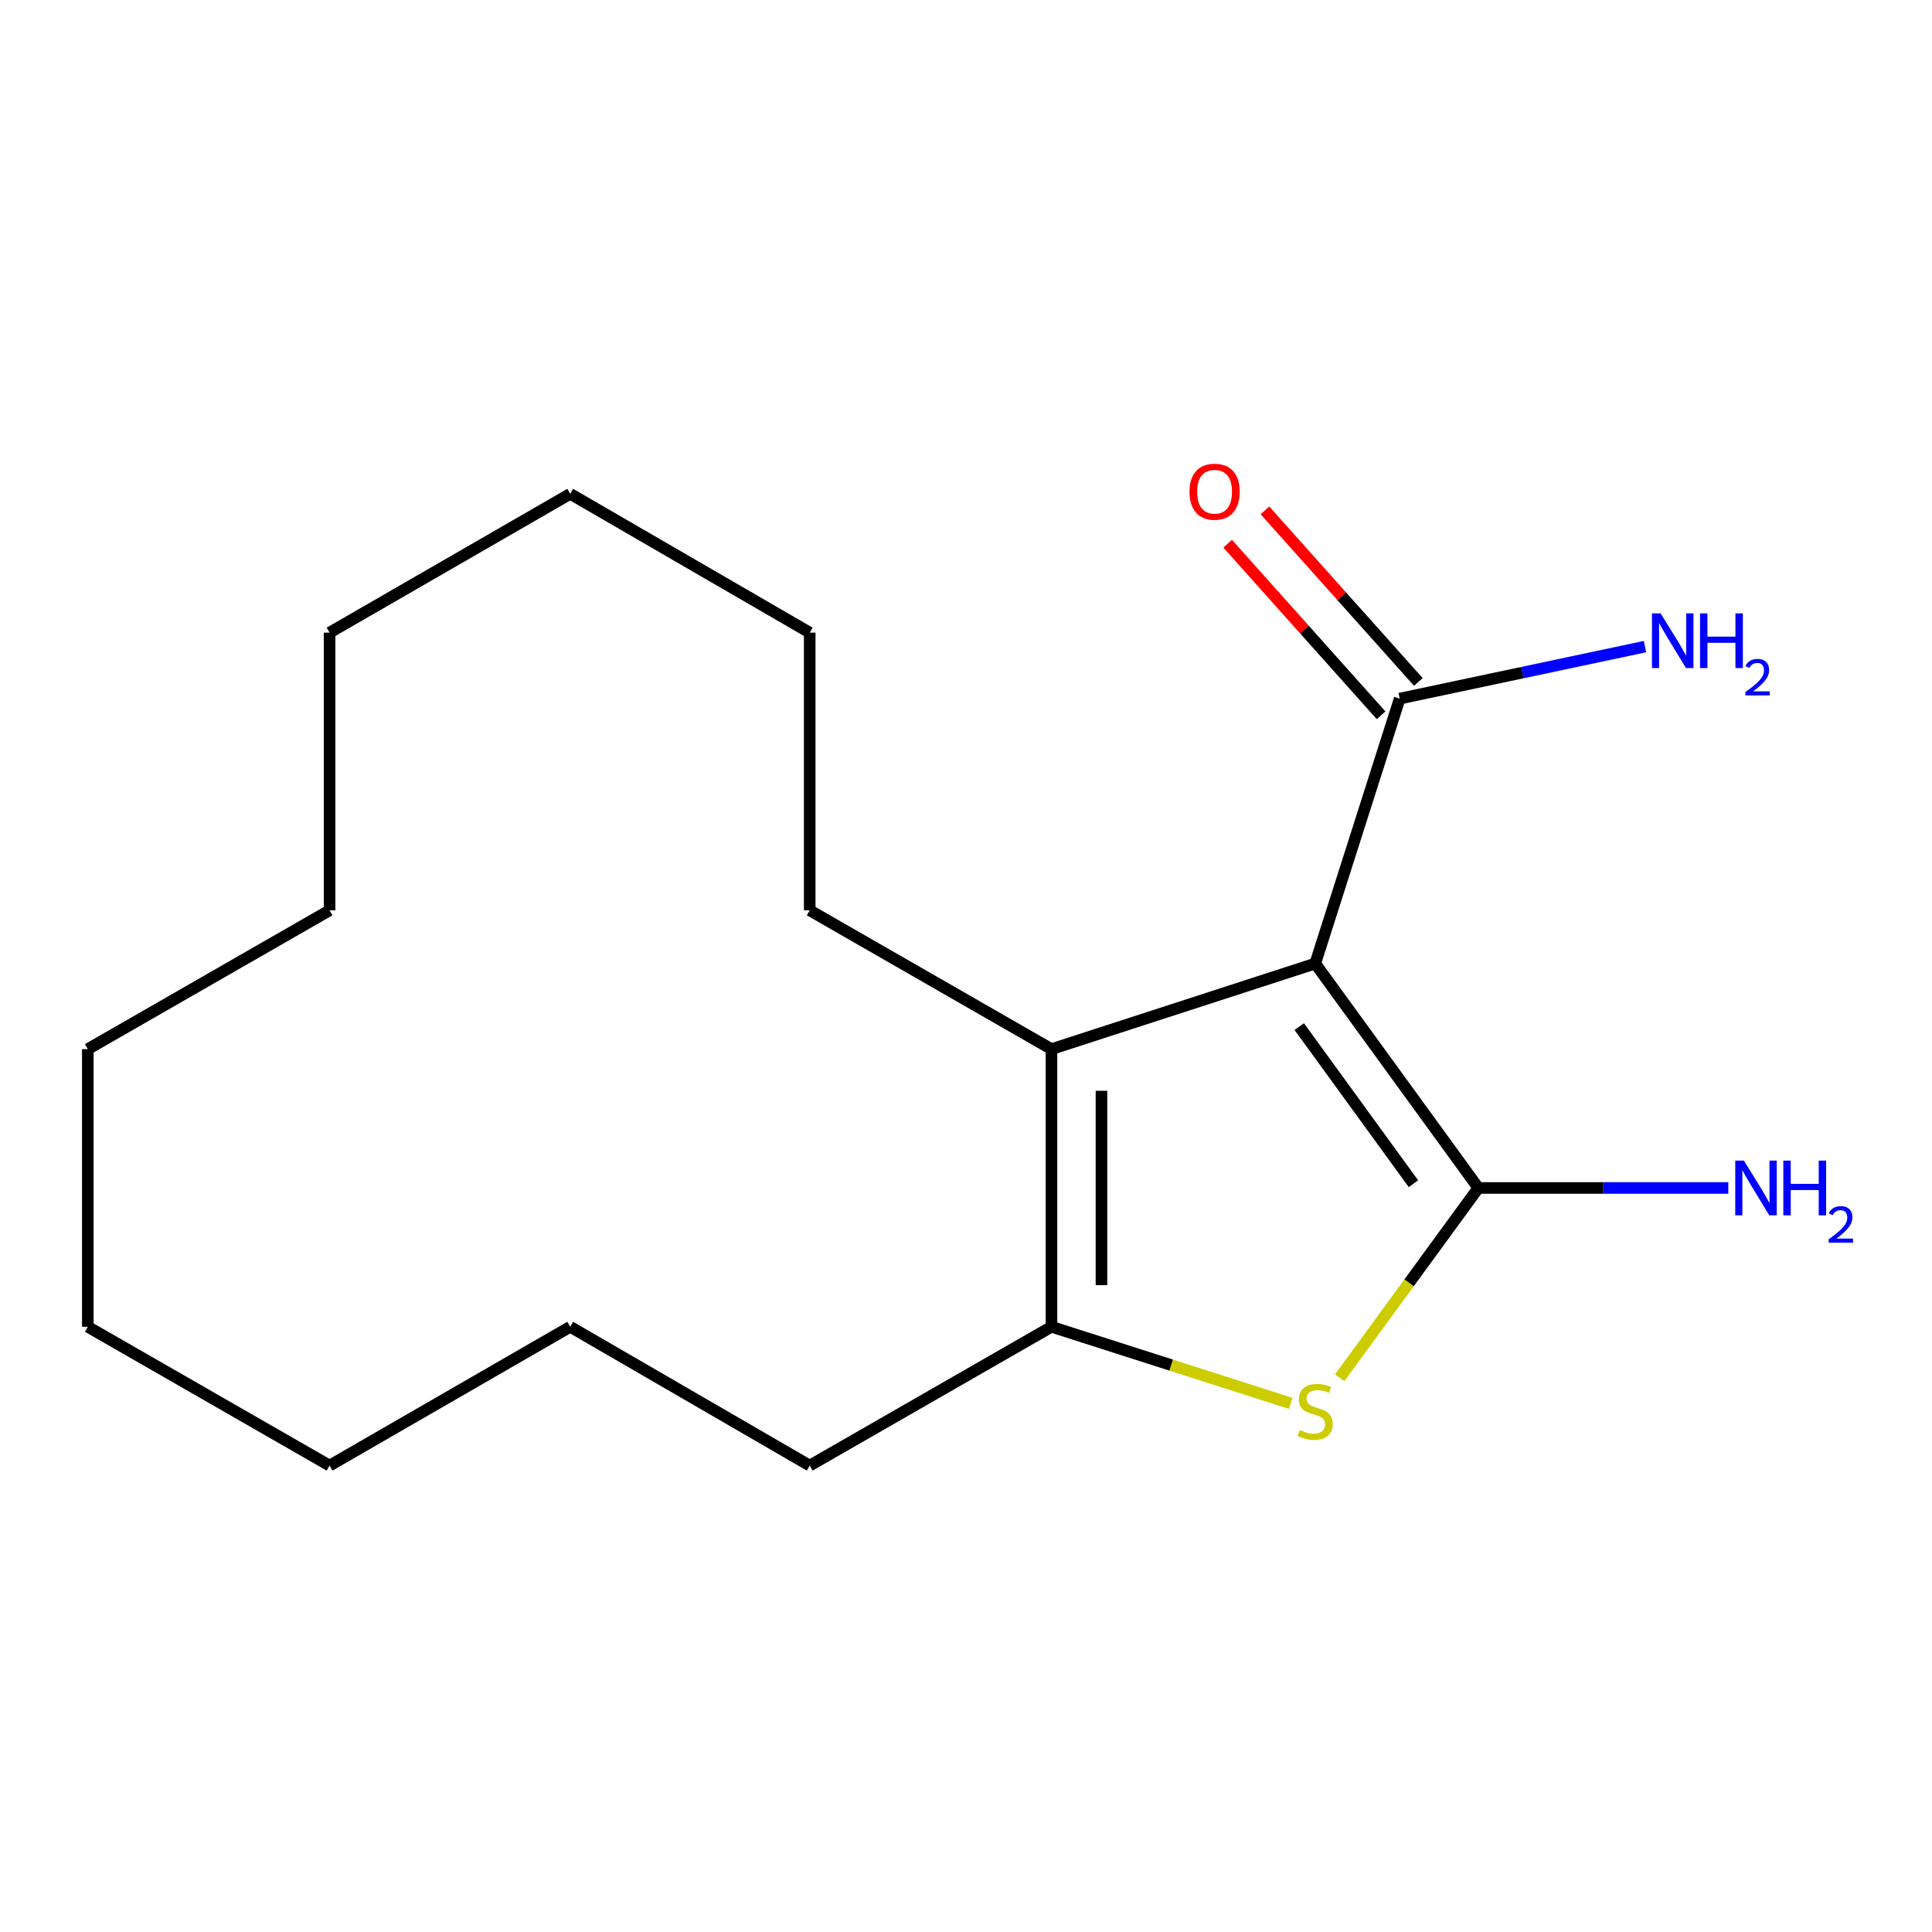 <?xml version='1.0' encoding='iso-8859-1'?>
<svg version='1.1' baseProfile='full'
              xmlns='http://www.w3.org/2000/svg'
                      xmlns:rdkit='http://www.rdkit.org/xml'
                      xmlns:xlink='http://www.w3.org/1999/xlink'
                  xml:space='preserve'
width='1000px' height='1000px' viewBox='0 0 1000 1000'>
<!-- END OF HEADER -->
<rect style='opacity:1.0;fill:#FFFFFF;stroke:none' width='1000' height='1000' x='0' y='0'> </rect>
<path class='bond-0' d='M 680.762,498.73 L 765.191,614.892' style='fill:none;fill-rule:evenodd;stroke:#000000;stroke-width:6px;stroke-linecap:butt;stroke-linejoin:miter;stroke-opacity:1' />
<path class='bond-0' d='M 672.491,531.37 L 731.592,612.684' style='fill:none;fill-rule:evenodd;stroke:#000000;stroke-width:6px;stroke-linecap:butt;stroke-linejoin:miter;stroke-opacity:1' />
<path class='bond-2' d='M 680.762,498.73 L 544.239,543.029' style='fill:none;fill-rule:evenodd;stroke:#000000;stroke-width:6px;stroke-linecap:butt;stroke-linejoin:miter;stroke-opacity:1' />
<path class='bond-4' d='M 680.762,498.73 L 724.486,361.603' style='fill:none;fill-rule:evenodd;stroke:#000000;stroke-width:6px;stroke-linecap:butt;stroke-linejoin:miter;stroke-opacity:1' />
<path class='bond-1' d='M 765.191,614.892 L 729.306,664.009' style='fill:none;fill-rule:evenodd;stroke:#000000;stroke-width:6px;stroke-linecap:butt;stroke-linejoin:miter;stroke-opacity:1' />
<path class='bond-1' d='M 729.306,664.009 L 693.42,713.126' style='fill:none;fill-rule:evenodd;stroke:#CCCC00;stroke-width:6px;stroke-linecap:butt;stroke-linejoin:miter;stroke-opacity:1' />
<path class='bond-5' d='M 765.191,614.892 L 829.881,614.892' style='fill:none;fill-rule:evenodd;stroke:#000000;stroke-width:6px;stroke-linecap:butt;stroke-linejoin:miter;stroke-opacity:1' />
<path class='bond-5' d='M 829.881,614.892 L 894.57,614.892' style='fill:none;fill-rule:evenodd;stroke:#0000FF;stroke-width:6px;stroke-linecap:butt;stroke-linejoin:miter;stroke-opacity:1' />
<path class='bond-18' d='M 668.098,726.397 L 606.169,706.569' style='fill:none;fill-rule:evenodd;stroke:#CCCC00;stroke-width:6px;stroke-linecap:butt;stroke-linejoin:miter;stroke-opacity:1' />
<path class='bond-18' d='M 606.169,706.569 L 544.239,686.741' style='fill:none;fill-rule:evenodd;stroke:#000000;stroke-width:6px;stroke-linecap:butt;stroke-linejoin:miter;stroke-opacity:1' />
<path class='bond-3' d='M 544.239,543.029 L 544.239,686.741' style='fill:none;fill-rule:evenodd;stroke:#000000;stroke-width:6px;stroke-linecap:butt;stroke-linejoin:miter;stroke-opacity:1' />
<path class='bond-3' d='M 570.12,564.586 L 570.12,665.184' style='fill:none;fill-rule:evenodd;stroke:#000000;stroke-width:6px;stroke-linecap:butt;stroke-linejoin:miter;stroke-opacity:1' />
<path class='bond-8' d='M 544.239,543.029 L 419.105,471.181' style='fill:none;fill-rule:evenodd;stroke:#000000;stroke-width:6px;stroke-linecap:butt;stroke-linejoin:miter;stroke-opacity:1' />
<path class='bond-9' d='M 544.239,686.741 L 419.105,758.589' style='fill:none;fill-rule:evenodd;stroke:#000000;stroke-width:6px;stroke-linecap:butt;stroke-linejoin:miter;stroke-opacity:1' />
<path class='bond-6' d='M 734.134,352.979 L 694.429,308.567' style='fill:none;fill-rule:evenodd;stroke:#000000;stroke-width:6px;stroke-linecap:butt;stroke-linejoin:miter;stroke-opacity:1' />
<path class='bond-6' d='M 694.429,308.567 L 654.725,264.156' style='fill:none;fill-rule:evenodd;stroke:#FF0000;stroke-width:6px;stroke-linecap:butt;stroke-linejoin:miter;stroke-opacity:1' />
<path class='bond-6' d='M 714.839,370.228 L 675.135,325.817' style='fill:none;fill-rule:evenodd;stroke:#000000;stroke-width:6px;stroke-linecap:butt;stroke-linejoin:miter;stroke-opacity:1' />
<path class='bond-6' d='M 675.135,325.817 L 635.431,281.406' style='fill:none;fill-rule:evenodd;stroke:#FF0000;stroke-width:6px;stroke-linecap:butt;stroke-linejoin:miter;stroke-opacity:1' />
<path class='bond-7' d='M 724.486,361.603 L 787.966,348.143' style='fill:none;fill-rule:evenodd;stroke:#000000;stroke-width:6px;stroke-linecap:butt;stroke-linejoin:miter;stroke-opacity:1' />
<path class='bond-7' d='M 787.966,348.143 L 851.445,334.682' style='fill:none;fill-rule:evenodd;stroke:#0000FF;stroke-width:6px;stroke-linecap:butt;stroke-linejoin:miter;stroke-opacity:1' />
<path class='bond-10' d='M 419.105,471.181 L 419.105,327.455' style='fill:none;fill-rule:evenodd;stroke:#000000;stroke-width:6px;stroke-linecap:butt;stroke-linejoin:miter;stroke-opacity:1' />
<path class='bond-11' d='M 419.105,758.589 L 295.149,686.741' style='fill:none;fill-rule:evenodd;stroke:#000000;stroke-width:6px;stroke-linecap:butt;stroke-linejoin:miter;stroke-opacity:1' />
<path class='bond-15' d='M 419.105,327.455 L 295.149,255.606' style='fill:none;fill-rule:evenodd;stroke:#000000;stroke-width:6px;stroke-linecap:butt;stroke-linejoin:miter;stroke-opacity:1' />
<path class='bond-14' d='M 295.149,686.741 L 170.589,758.589' style='fill:none;fill-rule:evenodd;stroke:#000000;stroke-width:6px;stroke-linecap:butt;stroke-linejoin:miter;stroke-opacity:1' />
<path class='bond-12' d='M 45.455,543.029 L 170.589,471.181' style='fill:none;fill-rule:evenodd;stroke:#000000;stroke-width:6px;stroke-linecap:butt;stroke-linejoin:miter;stroke-opacity:1' />
<path class='bond-19' d='M 45.455,543.029 L 45.455,686.741' style='fill:none;fill-rule:evenodd;stroke:#000000;stroke-width:6px;stroke-linecap:butt;stroke-linejoin:miter;stroke-opacity:1' />
<path class='bond-13' d='M 45.455,686.741 L 170.589,758.589' style='fill:none;fill-rule:evenodd;stroke:#000000;stroke-width:6px;stroke-linecap:butt;stroke-linejoin:miter;stroke-opacity:1' />
<path class='bond-16' d='M 295.149,255.606 L 170.589,327.455' style='fill:none;fill-rule:evenodd;stroke:#000000;stroke-width:6px;stroke-linecap:butt;stroke-linejoin:miter;stroke-opacity:1' />
<path class='bond-17' d='M 170.589,327.455 L 170.589,471.181' style='fill:none;fill-rule:evenodd;stroke:#000000;stroke-width:6px;stroke-linecap:butt;stroke-linejoin:miter;stroke-opacity:1' />
<path  class='atom-2' d='M 672.762 740.171
Q 673.082 740.291, 674.402 740.851
Q 675.722 741.411, 677.162 741.771
Q 678.642 742.091, 680.082 742.091
Q 682.762 742.091, 684.322 740.811
Q 685.882 739.491, 685.882 737.211
Q 685.882 735.651, 685.082 734.691
Q 684.322 733.731, 683.122 733.211
Q 681.922 732.691, 679.922 732.091
Q 677.402 731.331, 675.882 730.611
Q 674.402 729.891, 673.322 728.371
Q 672.282 726.851, 672.282 724.291
Q 672.282 720.731, 674.682 718.531
Q 677.122 716.331, 681.922 716.331
Q 685.202 716.331, 688.922 717.891
L 688.002 720.971
Q 684.602 719.571, 682.042 719.571
Q 679.282 719.571, 677.762 720.731
Q 676.242 721.851, 676.282 723.811
Q 676.282 725.331, 677.042 726.251
Q 677.842 727.171, 678.962 727.691
Q 680.122 728.211, 682.042 728.811
Q 684.602 729.611, 686.122 730.411
Q 687.642 731.211, 688.722 732.851
Q 689.842 734.451, 689.842 737.211
Q 689.842 741.131, 687.202 743.251
Q 684.602 745.331, 680.242 745.331
Q 677.722 745.331, 675.802 744.771
Q 673.922 744.251, 671.682 743.331
L 672.762 740.171
' fill='#CCCC00'/>
<path  class='atom-6' d='M 902.643 600.732
L 911.923 615.732
Q 912.843 617.212, 914.323 619.892
Q 915.803 622.572, 915.883 622.732
L 915.883 600.732
L 919.643 600.732
L 919.643 629.052
L 915.763 629.052
L 905.803 612.652
Q 904.643 610.732, 903.403 608.532
Q 902.203 606.332, 901.843 605.652
L 901.843 629.052
L 898.163 629.052
L 898.163 600.732
L 902.643 600.732
' fill='#0000FF'/>
<path  class='atom-6' d='M 923.043 600.732
L 926.883 600.732
L 926.883 612.772
L 941.363 612.772
L 941.363 600.732
L 945.203 600.732
L 945.203 629.052
L 941.363 629.052
L 941.363 615.972
L 926.883 615.972
L 926.883 629.052
L 923.043 629.052
L 923.043 600.732
' fill='#0000FF'/>
<path  class='atom-6' d='M 946.576 628.059
Q 947.262 626.29, 948.899 625.313
Q 950.536 624.31, 952.806 624.31
Q 955.631 624.31, 957.215 625.841
Q 958.799 627.372, 958.799 630.091
Q 958.799 632.863, 956.74 635.451
Q 954.707 638.038, 950.483 641.1
L 959.116 641.1
L 959.116 643.212
L 946.523 643.212
L 946.523 641.443
Q 950.008 638.962, 952.067 637.114
Q 954.153 635.266, 955.156 633.603
Q 956.159 631.939, 956.159 630.223
Q 956.159 628.428, 955.261 627.425
Q 954.364 626.422, 952.806 626.422
Q 951.301 626.422, 950.298 627.029
Q 949.295 627.636, 948.582 628.983
L 946.576 628.059
' fill='#0000FF'/>
<path  class='atom-7' d='M 615.669 254.507
Q 615.669 247.707, 619.029 243.907
Q 622.389 240.107, 628.669 240.107
Q 634.949 240.107, 638.309 243.907
Q 641.669 247.707, 641.669 254.507
Q 641.669 261.387, 638.269 265.307
Q 634.869 269.187, 628.669 269.187
Q 622.429 269.187, 619.029 265.307
Q 615.669 261.427, 615.669 254.507
M 628.669 265.987
Q 632.989 265.987, 635.309 263.107
Q 637.669 260.187, 637.669 254.507
Q 637.669 248.947, 635.309 246.147
Q 632.989 243.307, 628.669 243.307
Q 624.349 243.307, 621.989 246.107
Q 619.669 248.907, 619.669 254.507
Q 619.669 260.227, 621.989 263.107
Q 624.349 265.987, 628.669 265.987
' fill='#FF0000'/>
<path  class='atom-8' d='M 859.537 317.479
L 868.817 332.479
Q 869.737 333.959, 871.217 336.639
Q 872.697 339.319, 872.777 339.479
L 872.777 317.479
L 876.537 317.479
L 876.537 345.799
L 872.657 345.799
L 862.697 329.399
Q 861.537 327.479, 860.297 325.279
Q 859.097 323.079, 858.737 322.399
L 858.737 345.799
L 855.057 345.799
L 855.057 317.479
L 859.537 317.479
' fill='#0000FF'/>
<path  class='atom-8' d='M 879.937 317.479
L 883.777 317.479
L 883.777 329.519
L 898.257 329.519
L 898.257 317.479
L 902.097 317.479
L 902.097 345.799
L 898.257 345.799
L 898.257 332.719
L 883.777 332.719
L 883.777 345.799
L 879.937 345.799
L 879.937 317.479
' fill='#0000FF'/>
<path  class='atom-8' d='M 903.469 344.805
Q 904.156 343.036, 905.793 342.06
Q 907.429 341.056, 909.7 341.056
Q 912.525 341.056, 914.109 342.588
Q 915.693 344.119, 915.693 346.838
Q 915.693 349.61, 913.633 352.197
Q 911.601 354.784, 907.377 357.847
L 916.009 357.847
L 916.009 359.959
L 903.417 359.959
L 903.417 358.19
Q 906.901 355.708, 908.961 353.86
Q 911.046 352.012, 912.049 350.349
Q 913.053 348.686, 913.053 346.97
Q 913.053 345.175, 912.155 344.172
Q 911.257 343.168, 909.7 343.168
Q 908.195 343.168, 907.192 343.776
Q 906.189 344.383, 905.476 345.729
L 903.469 344.805
' fill='#0000FF'/>
</svg>
